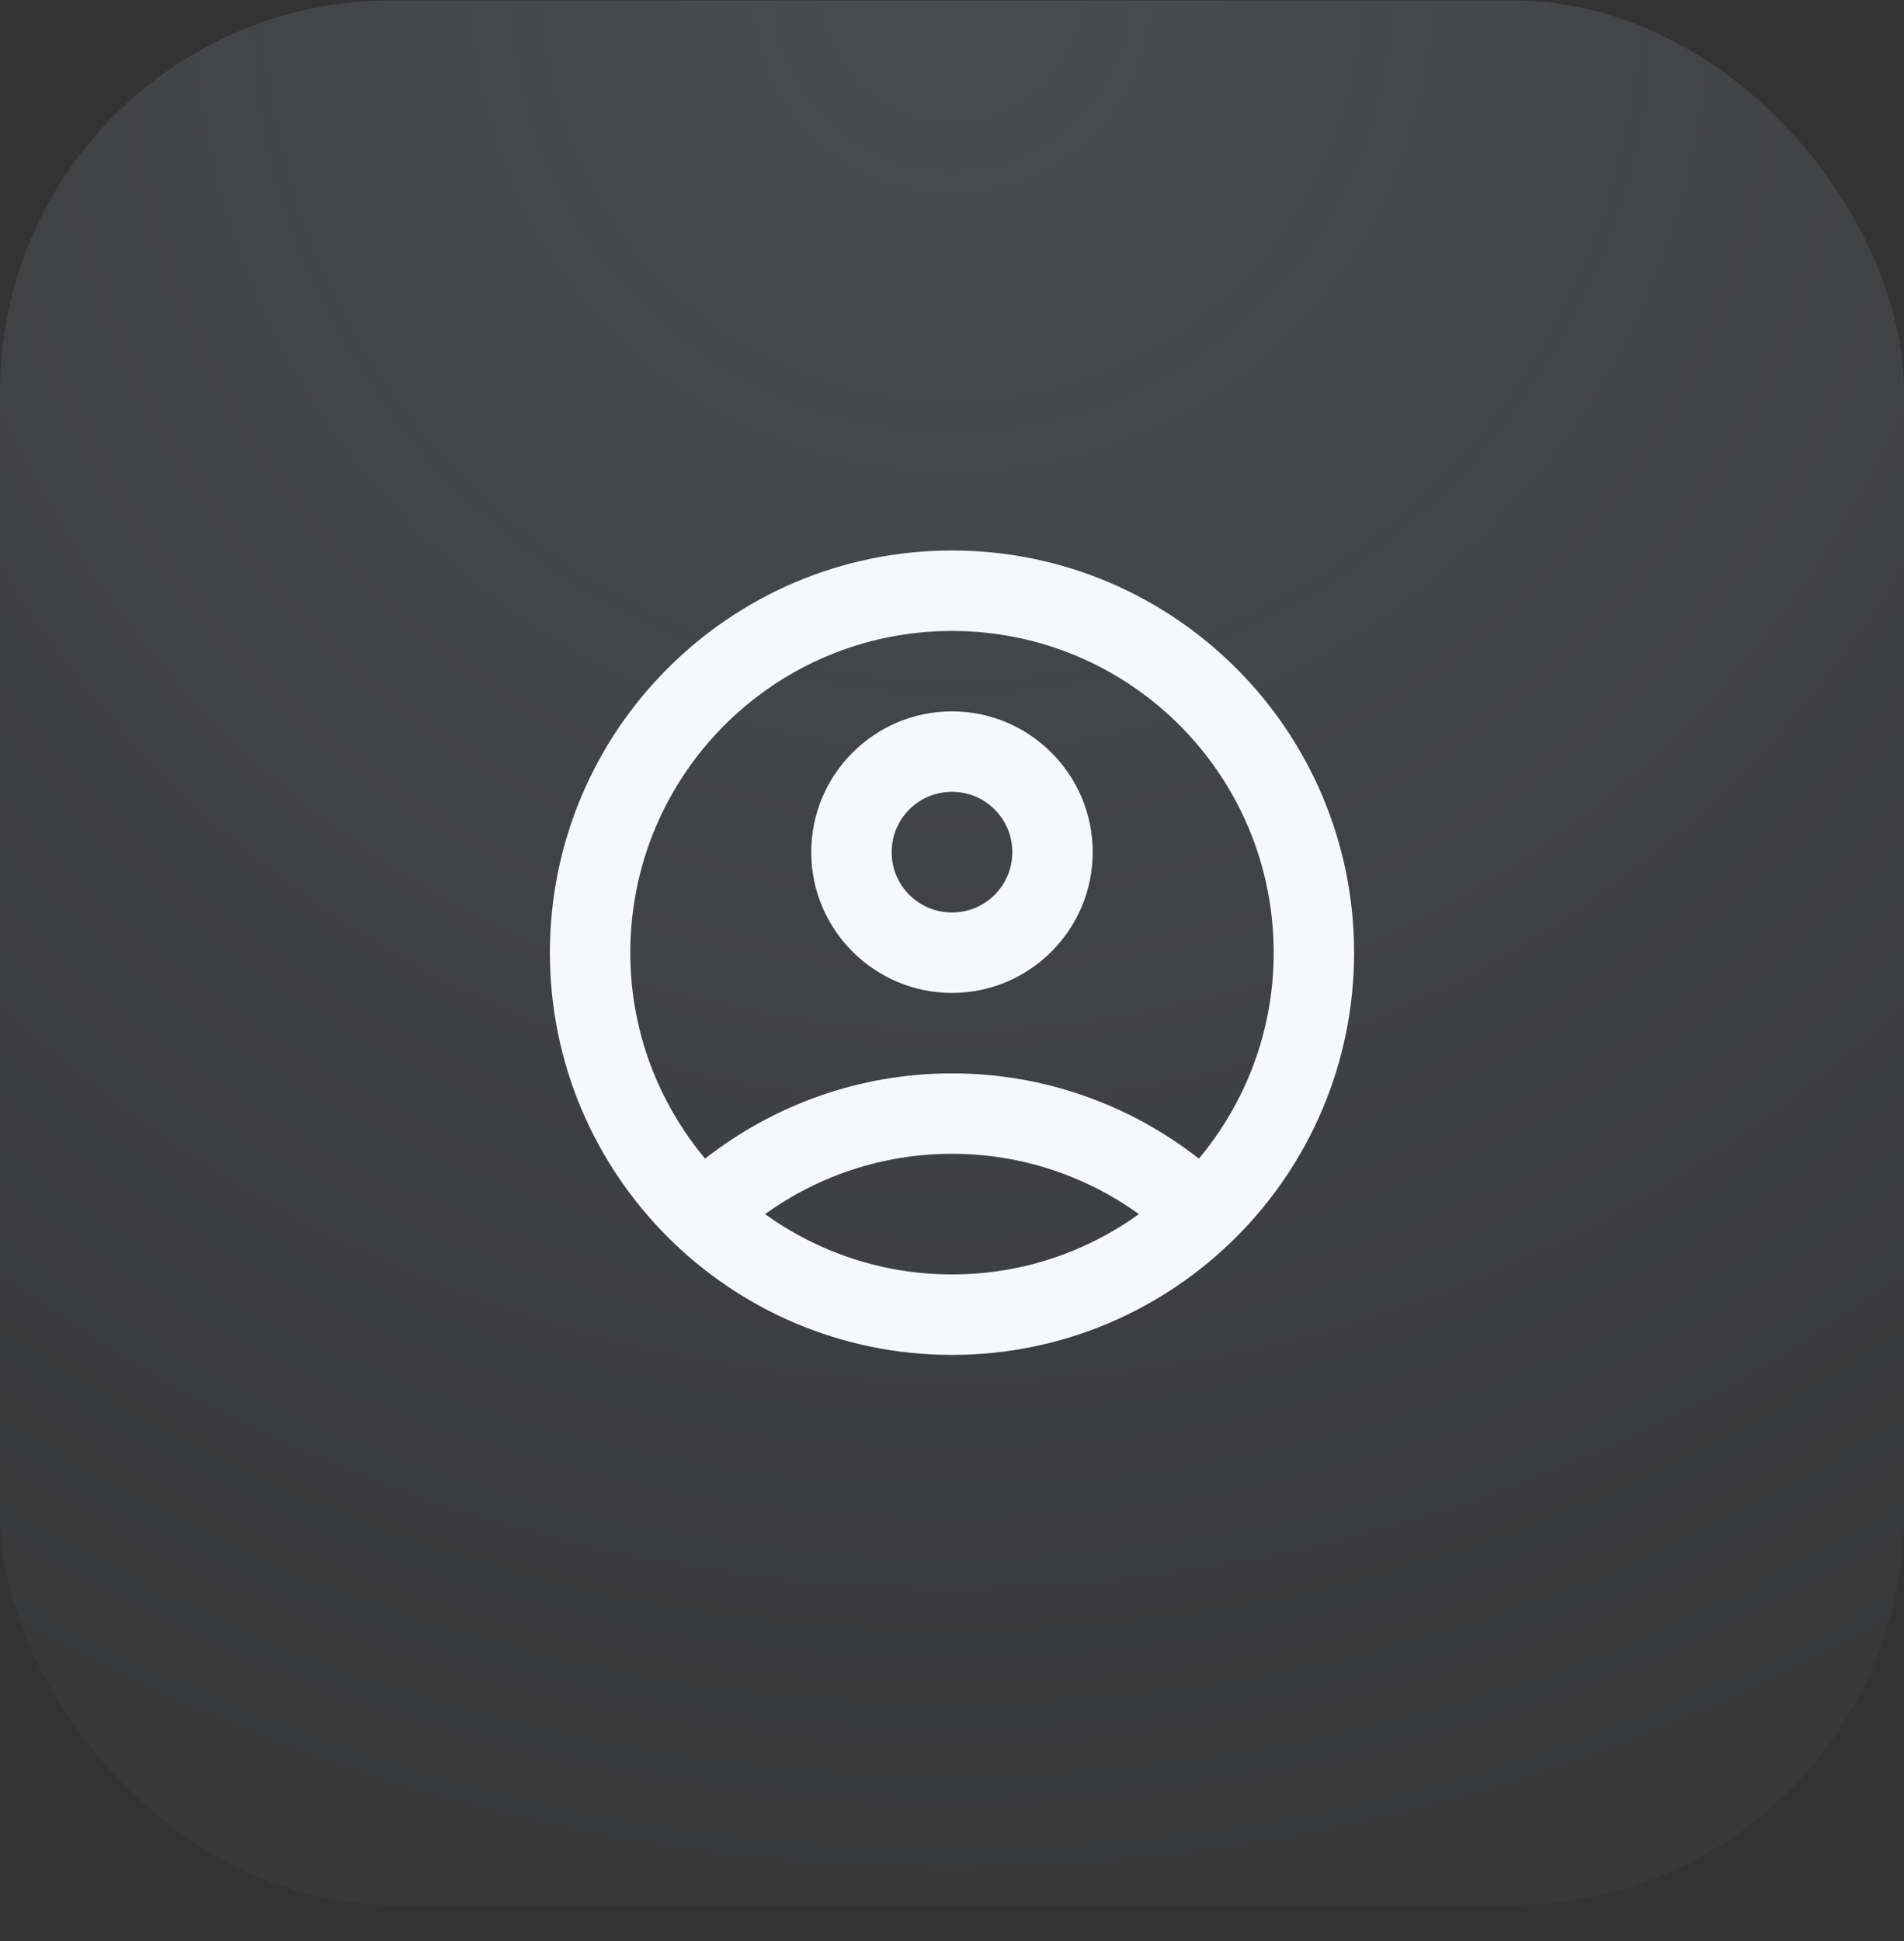 <svg width="52" height="53" viewBox="0 0 52 53" fill="none" xmlns="http://www.w3.org/2000/svg">
<rect x="0" y="0" width="52" height="53" fill="#333333" stroke="none"/>
<rect y="0.012" width="52" height="52" rx="10.685" fill="url(#paint0_radial_168_20969)" fill-opacity="0.18"/>
<path d="M26 15.031C19.938 15.031 15.018 19.951 15.018 26.013C15.018 32.075 19.938 36.995 26 36.995C32.062 36.995 36.981 32.075 36.981 26.013C36.981 19.951 32.062 15.031 26 15.031ZM20.893 33.151C22.332 32.119 24.089 31.504 26 31.504C27.911 31.504 29.668 32.119 31.106 33.151C29.668 34.183 27.911 34.798 26 34.798C24.089 34.798 22.332 34.183 20.893 33.151ZM32.743 31.636C30.887 30.186 28.548 29.308 26 29.308C23.452 29.308 21.113 30.186 19.257 31.636C17.983 30.109 17.214 28.154 17.214 26.013C17.214 21.159 21.146 17.228 26 17.228C30.854 17.228 34.785 21.159 34.785 26.013C34.785 28.154 34.017 30.109 32.743 31.636Z" fill="#F7F8FA"/>
<path d="M26 19.424C23.88 19.424 22.156 21.148 22.156 23.268C22.156 25.387 23.88 27.111 26 27.111C28.119 27.111 29.843 25.387 29.843 23.268C29.843 21.148 28.119 19.424 26 19.424ZM26 24.915C25.088 24.915 24.352 24.179 24.352 23.268C24.352 22.356 25.088 21.62 26 21.62C26.911 21.62 27.647 22.356 27.647 23.268C27.647 24.179 26.911 24.915 26 24.915Z" fill="#F7F8FA"/>
<defs>
<radialGradient id="paint0_radial_168_20969" cx="0" cy="0" r="1" gradientUnits="userSpaceOnUse" gradientTransform="translate(26 0.012) rotate(90) scale(52)">
<stop stop-color="#B7BFD9"/>
<stop offset="1" stop-color="#B7BFD9" stop-opacity="0.2"/>
</radialGradient>
</defs>
</svg>
